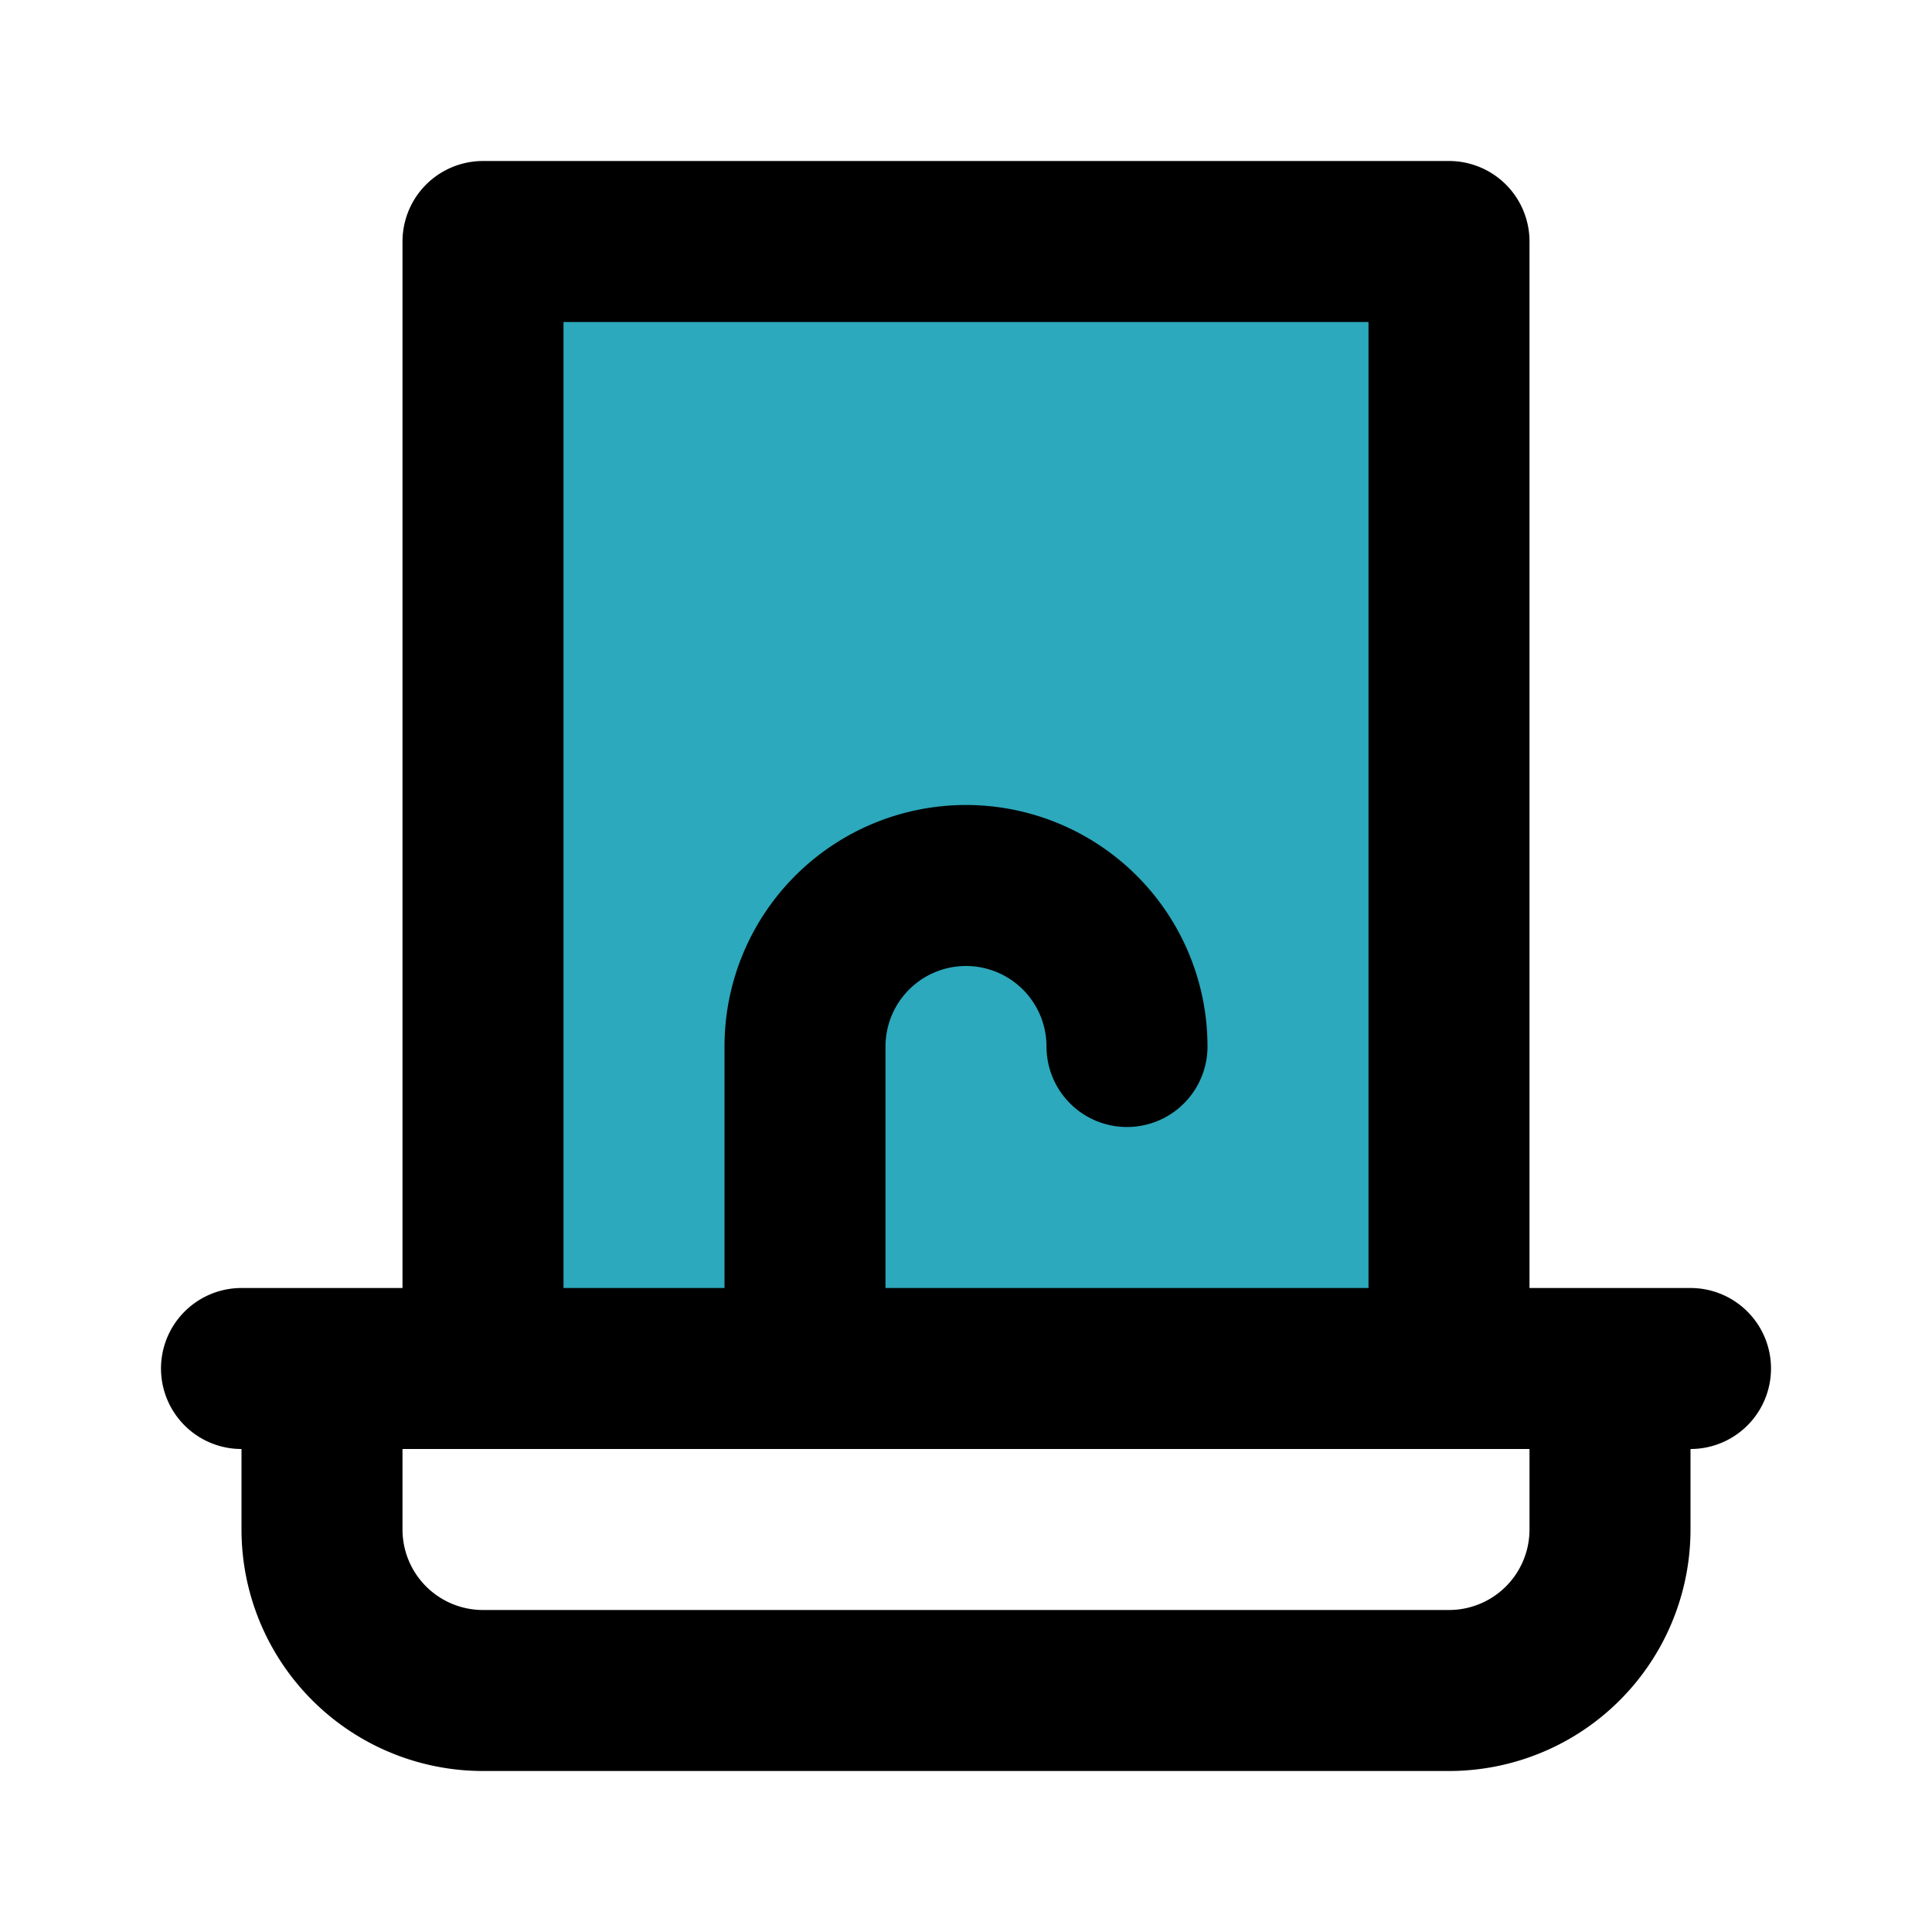 <?xml version="1.0" encoding="utf-8"?>
<svg fill="#000000" width="800px" height="800px" viewBox="0 0 24 24" id="wash-basin-2" data-name="Flat Line" xmlns="http://www.w3.org/2000/svg" class="icon flat-line"><rect id="secondary" x="6" y="3" width="12" height="14" style="fill: rgb(44, 169, 188); stroke-width: 2;"></rect><path id="primary" d="M10,17V13a2,2,0,0,1,2-2h0a2,2,0,0,1,2,2h0" style="fill: none; stroke: rgb(0, 0, 0); stroke-linecap: round; stroke-linejoin: round; stroke-width: 2;"></path><path id="primary-2" data-name="primary" d="M3,17H21m-1,2V17H4v2a2,2,0,0,0,2,2H18A2,2,0,0,0,20,19ZM18,3H6V17H18Z" style="fill: none; stroke: rgb(0, 0, 0); stroke-linecap: round; stroke-linejoin: round; stroke-width: 2;"></path></svg>